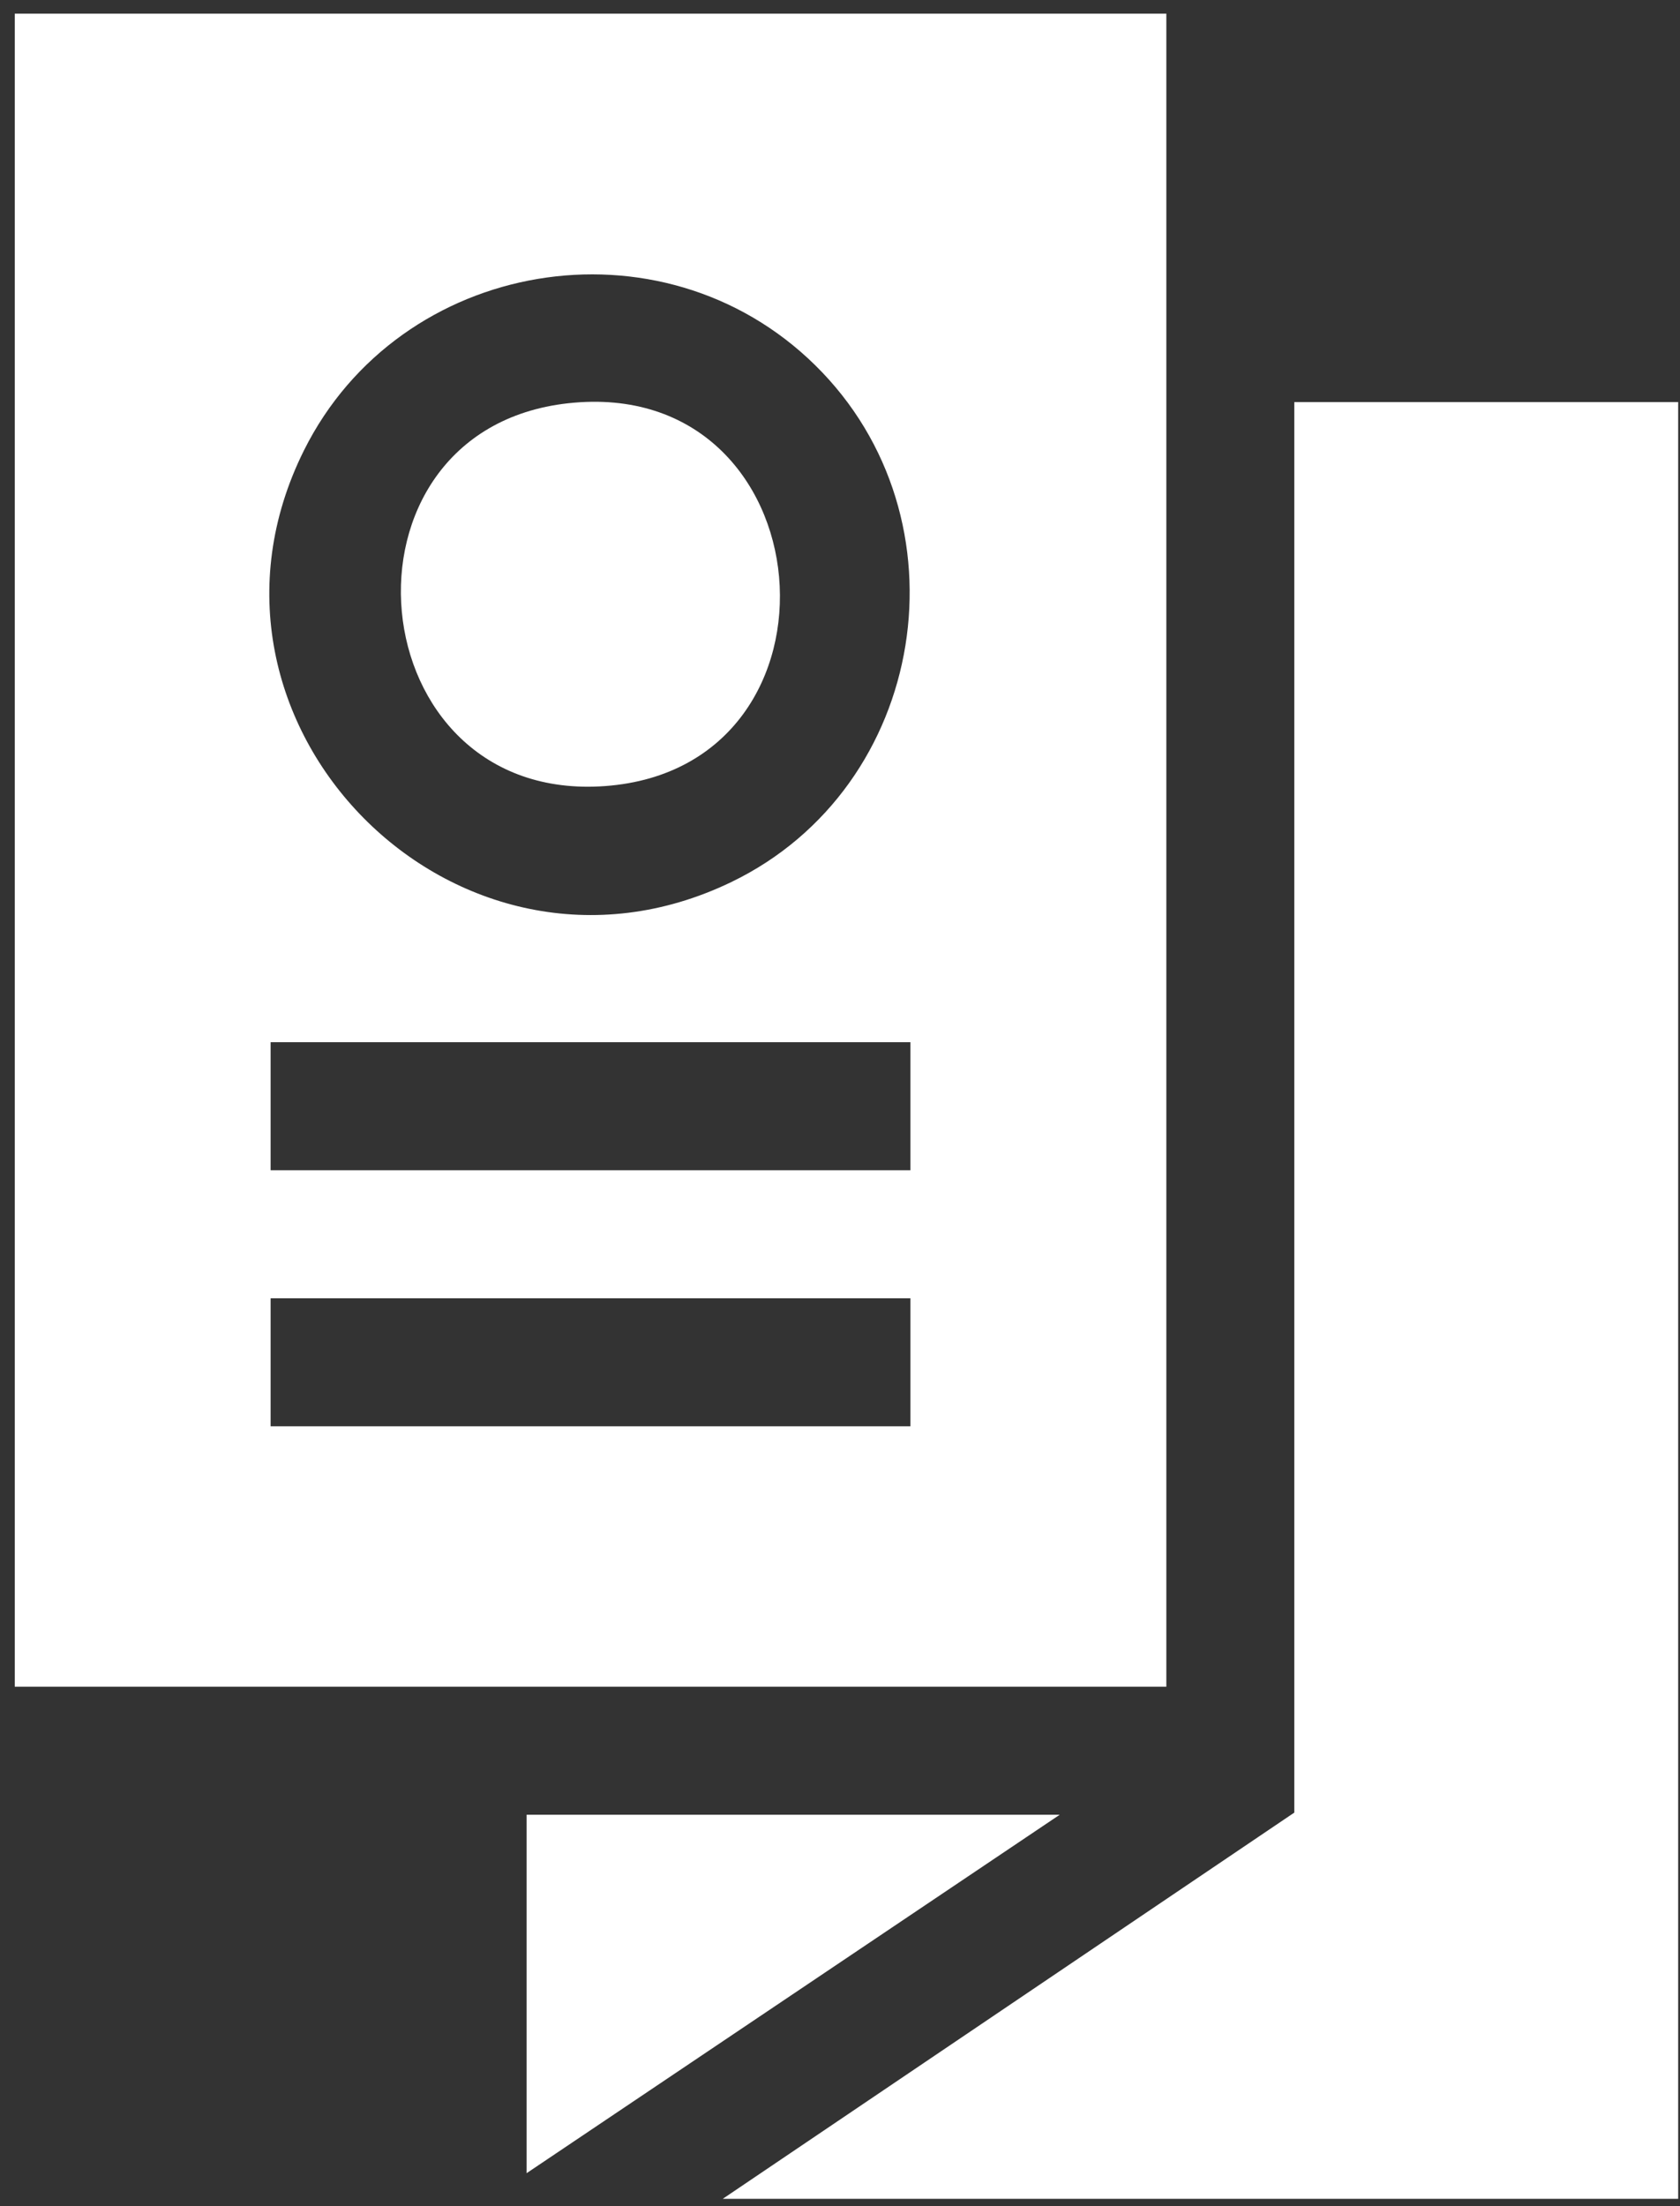 <svg width="80" height="105" viewBox="0 0 80 105" fill="none" xmlns="http://www.w3.org/2000/svg">
<rect x="0" y="0" width="80" height="105" fill="#333333" stroke="none"/>
<path d="M55.54 0.651V80.277H0.703V0.651H55.54ZM38.813 17.377C31.479 10.174 19.036 12.289 14.476 21.433C8.008 34.397 21.737 48.288 34.819 41.983C44.183 37.468 46.245 24.675 38.813 17.377ZM43.353 49.602H12.886V55.696H43.353V49.602ZM43.353 61.789H12.886V67.882H43.353V61.789Z" fill="white"/>
<path d="M79.913 19.135V104.651H34.416L61.633 86.269V19.135H79.913Z" fill="white"/>
<path d="M50.464 86.37L25.077 103.43V86.37H50.464Z" fill="white"/>
<path d="M27.061 19.192C39.391 17.841 40.908 36.508 28.831 37.411C16.99 38.298 15.403 20.469 27.061 19.192Z" fill="white"/>
</svg>
